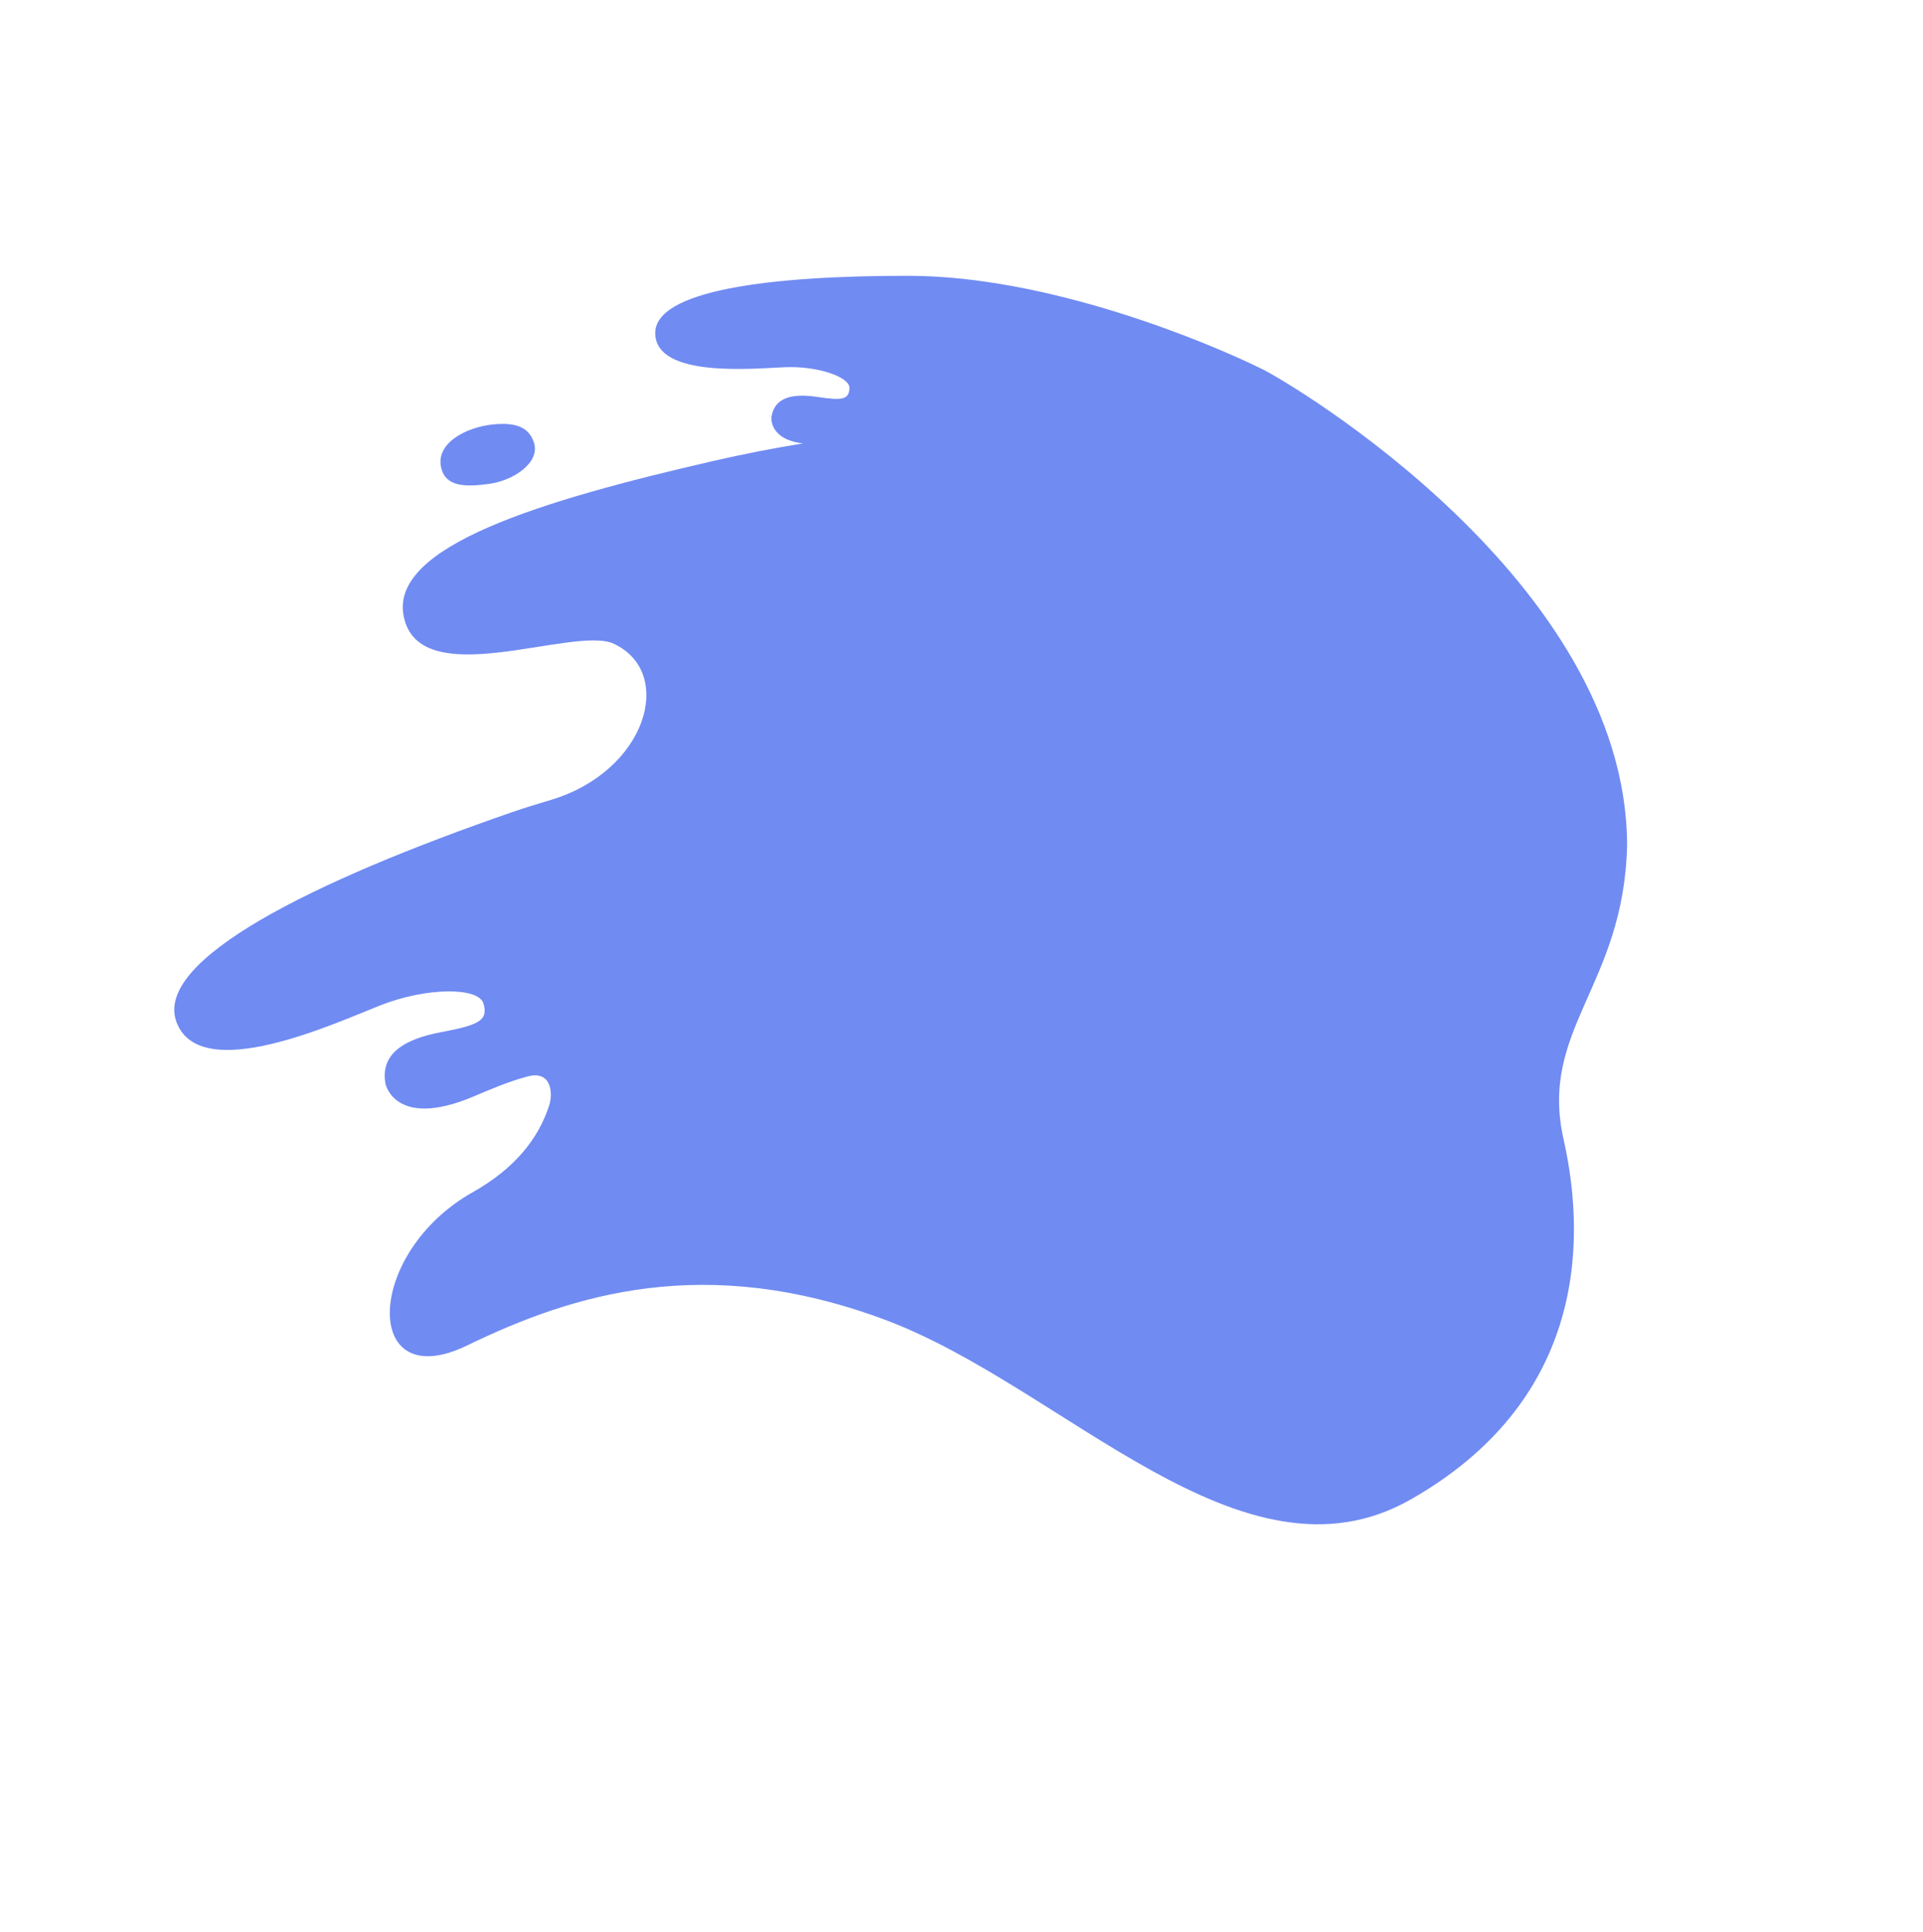 <svg xmlns="http://www.w3.org/2000/svg" width="702.083" height="705.431" viewBox="0 0 702.083 705.431">
  <g id="bg_sec2_3" transform="translate(-4715.873 -4907.178) rotate(-37)">
    <path id="パス_92746" data-name="パス 92746" d="M669.224,88.612c7.869,4.372,19.6,4.981,22.069-2.275,1.713-5.037-.113-9.553-8.145-14.367s-20.787-7.264-24.5,1.491c-2.732,6.434,2.709,10.779,10.58,15.151" transform="translate(180.199 6917.141)" fill="#708bf2"/>
    <path id="パス_92748" data-name="パス 92748" d="M1001.43,147.945c-10.394-20.773-42.193-74.617-82.7-105.227s-77.663-51.913-86.8-38.753,20.889,31.476,30.627,38.2,16.791,17.126,14.11,20.279-4.79,2.073-11.35-4.617-12.63-9.134-17.714-4.15c0,0-5.729,5.892,3.384,14.615-9.154-4.813-19.133-9.73-30.015-14.585-58.945-26.3-112.664-46.052-124.229-23.047-13.3,26.447,47.576,40.251,55.089,54.526,11.567,21.979-18.385,44.32-52.564,31.734-5.218-1.921-9.2-3.411-13.817-4.9C611.818,88.2,547.67,76.111,541.091,99.63s45.818,34.873,63.2,39.679,32.74,16.26,30.457,22.142-5.861,5.38-18.65-.972-22.753-6.836-27.58,2.884c0,0-7.2,15.345,22.625,22.928,5.918,1.506,13.056,3.13,20.368,6.071,8.451,3.4,3.906,10.478,0,13.223-10.276,7.226-23.641,10.879-41.39,8.513-44.97-6-77.2,35.226-35.227,43.47S644.507,282.72,682.221,341.7s43.587,159.044,113.95,168.1,106.632-33.74,123.647-71.388,51.19-31.389,83.179-71.864c57.9-77.262,3.2-209.088-1.567-218.606" transform="translate(98.75 6994.568)" fill="#708bf2"/>
  </g>
</svg>
